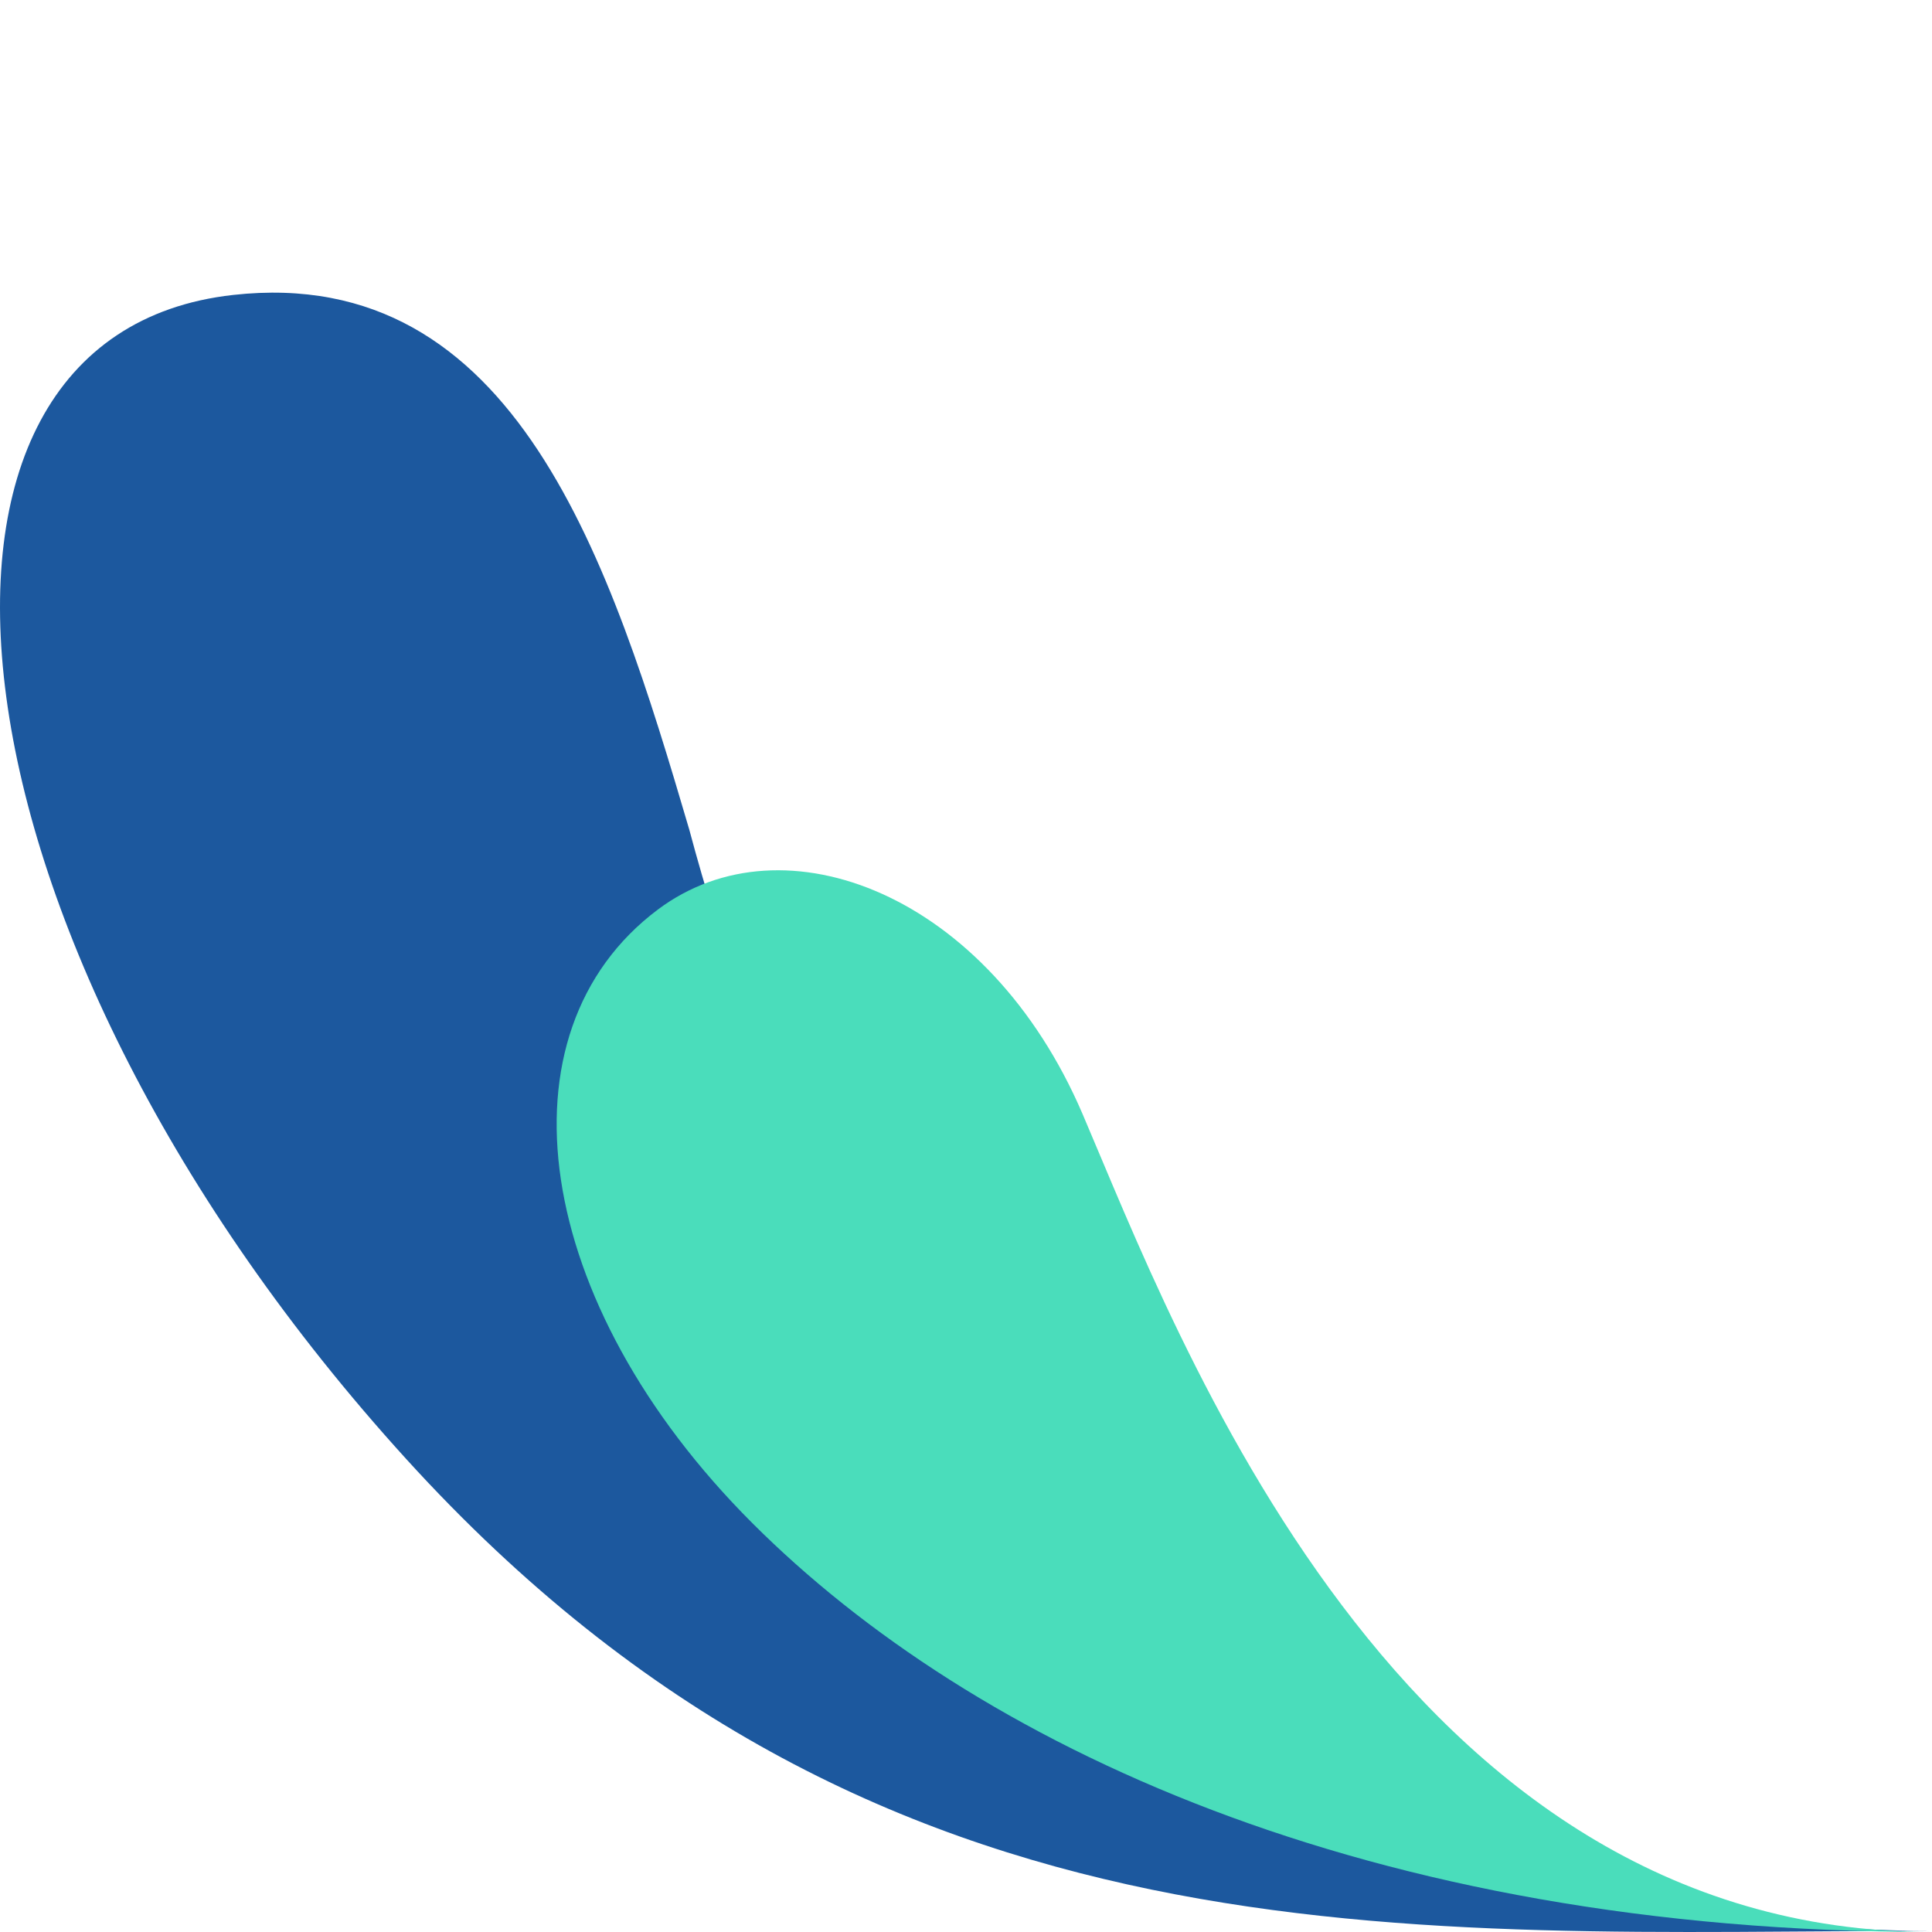   <svg xmlns="http://www.w3.org/2000/svg" x="0px" y="0px" viewBox="0 0 1000 1000" style="vertical-align: middle; max-width: 100%; width: 100%;" width="100%">
   <g>
    <path d="M1000,999.42c-268.68,0-545.51,24.43-789.76-244.26s-277.78-581.59-89.56-602.5   c146.55-16.28,195.41,138.41,236.11,276.82C421.93,673.75,601.05,999.42,1000,999.42z" fill="rgb(28,88,158)">
    </path>
    <path d="M1000,1000c-293.11,0-496.65-97.7-610.64-211.69s-133.78-253.84-48.85-317.53   c65.14-48.85,170.98-8.14,219.83,105.84S723.18,1000,1000,1000z" fill="rgb(74,221,187)">
    </path>
   </g>
  </svg>

